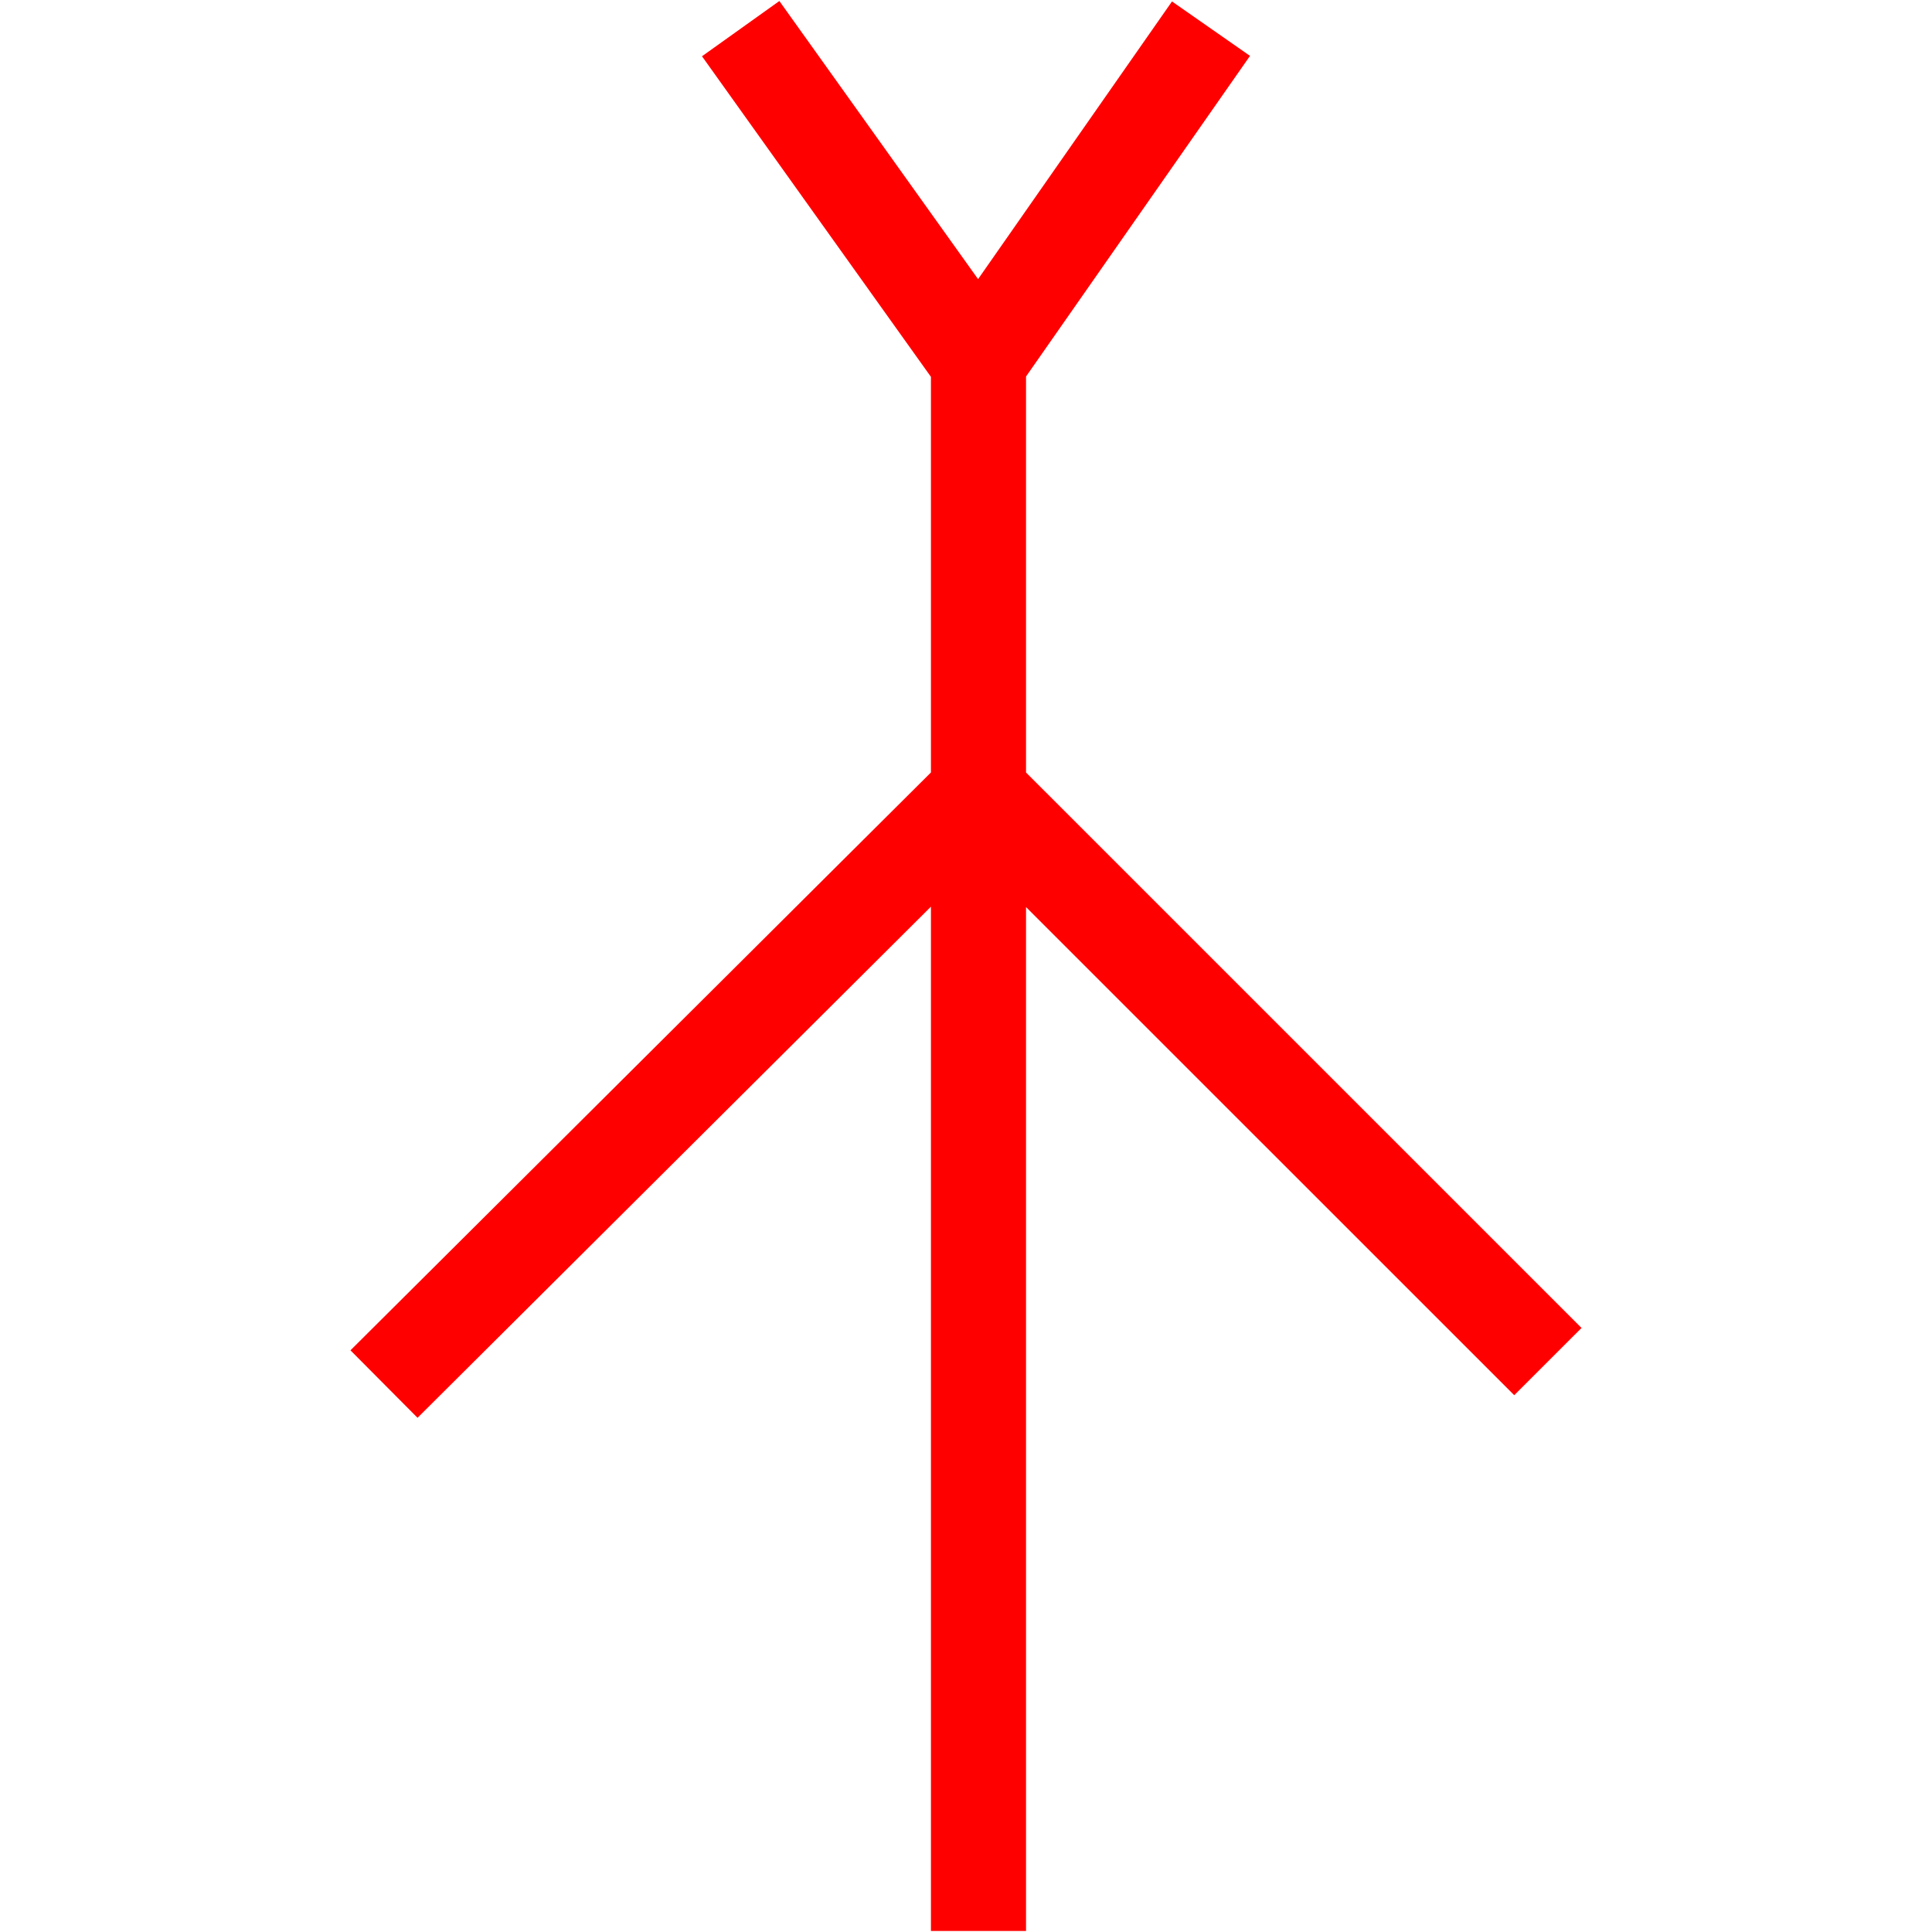 <svg id="图层_1" data-name="图层 1" xmlns="http://www.w3.org/2000/svg" viewBox="0 0 400 400"><defs><style>.cls-1{fill:red;}</style></defs><polygon class="cls-1" points="327.44 274.94 212.43 159.94 212.43 77.95 258.8 11.57 242.65 0.3 202.5 57.79 161.36 0.21 145.34 11.65 192.74 78.02 192.74 159.93 72.56 279.57 86.45 293.54 192.74 187.72 192.74 399.79 212.43 399.79 212.43 187.8 313.51 288.86 327.44 274.94"/></svg>